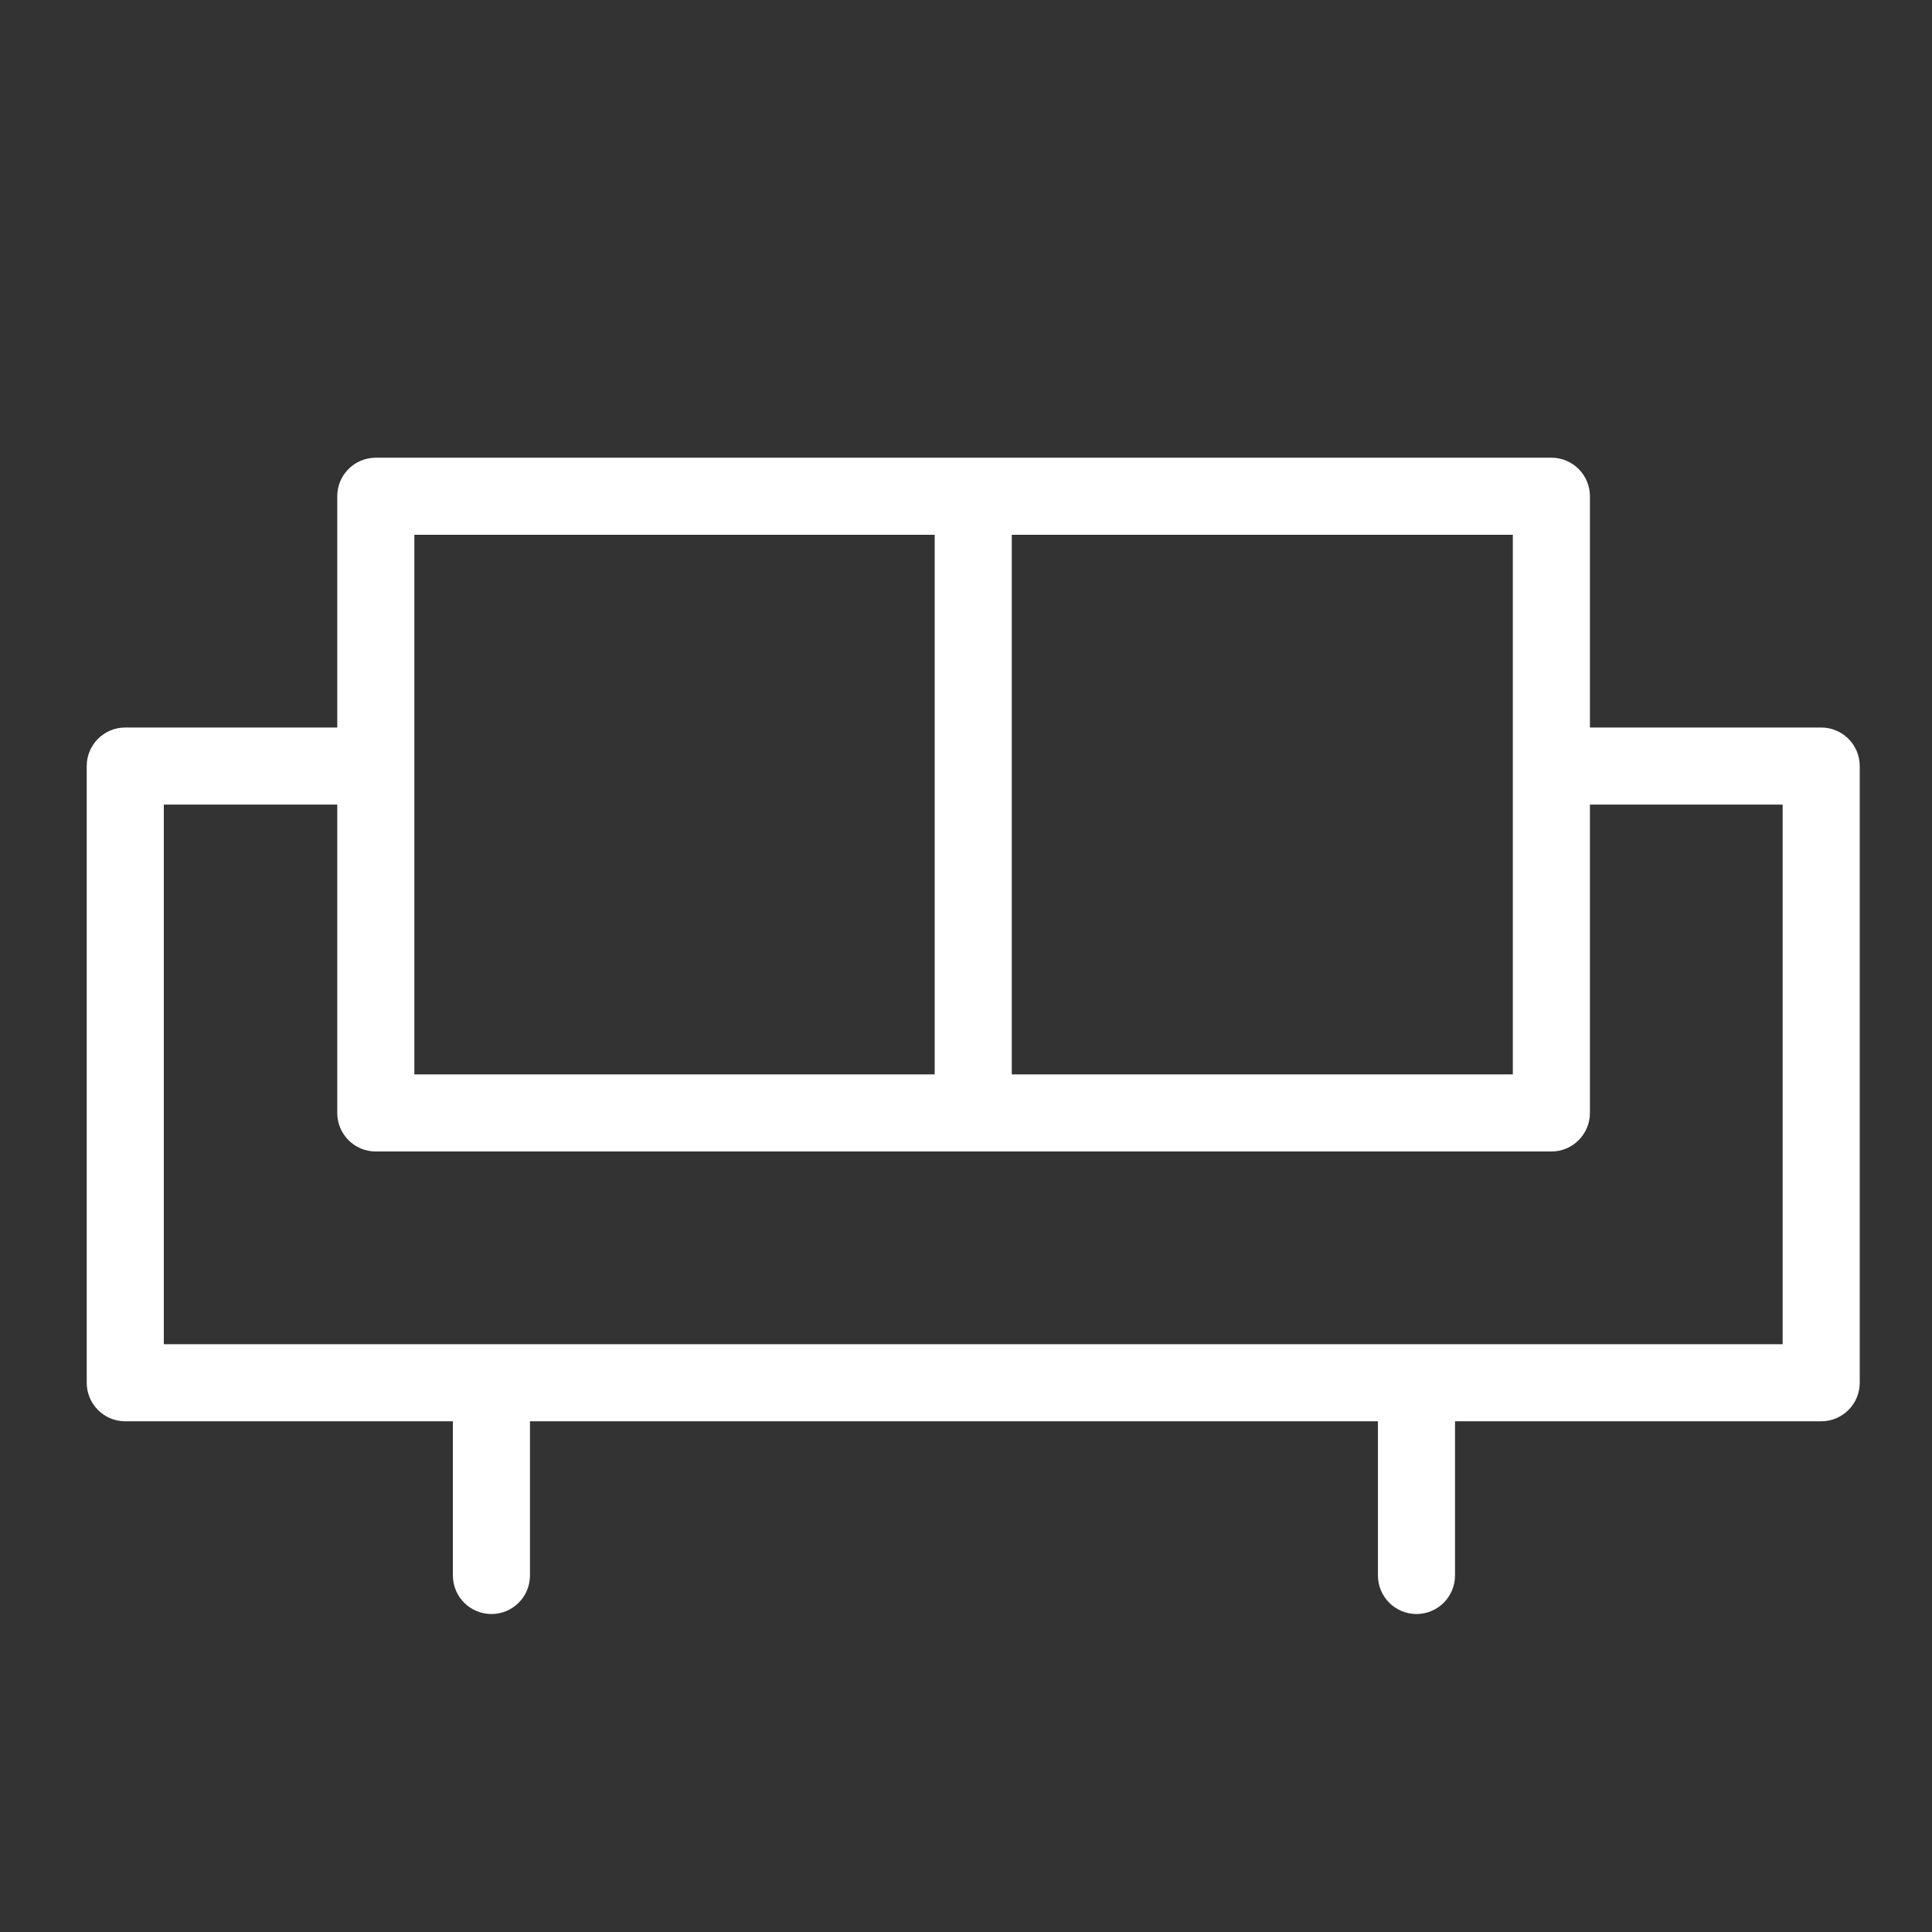 <?xml version="1.0" encoding="UTF-8"?> <!-- Generator: Adobe Illustrator 22.0.1, SVG Export Plug-In . SVG Version: 6.00 Build 0) --> <svg xmlns="http://www.w3.org/2000/svg" xmlns:xlink="http://www.w3.org/1999/xlink" id="Layer_1" x="0px" y="0px" viewBox="0 0 100.25 100.25" style="enable-background:new 0 0 100.25 100.25;" xml:space="preserve"><rect x="0" y="0" width="100.25" height="100.25" fill="#333333" stroke="none"/> <path style="fill:#FFFFFF;stroke:#FFFFFF" d="M94.5,38.25h-12c-0.176,0-0.343,0.036-0.5,0.092V25.75c0-0.829-0.672-1.5-1.5-1.5h-61c-0.829,0-1.5,0.671-1.5,1.5v12.5H6.5 c-0.829,0-1.5,0.671-1.5,1.5v32c0,0.828,0.671,1.5,1.5,1.5H24v8.5c0,0.828,0.671,1.5,1.5,1.5s1.5-0.672,1.5-1.5v-8.5h45v8.5 c0,0.828,0.672,1.5,1.5,1.5s1.5-0.672,1.5-1.5v-8.5h19.5c0.828,0,1.5-0.672,1.5-1.5v-32C96,38.921,95.328,38.25,94.5,38.25z M79,27.25v29H52v-29H79z M21,27.25h28v29H21V27.25z M93,70.25H8v-29h10v16.5c0,0.828,0.671,1.5,1.5,1.5h61 c0.828,0,1.5-0.672,1.5-1.5V41.158c0.157,0.056,0.324,0.092,0.5,0.092H93V70.25z"></path> </svg> 